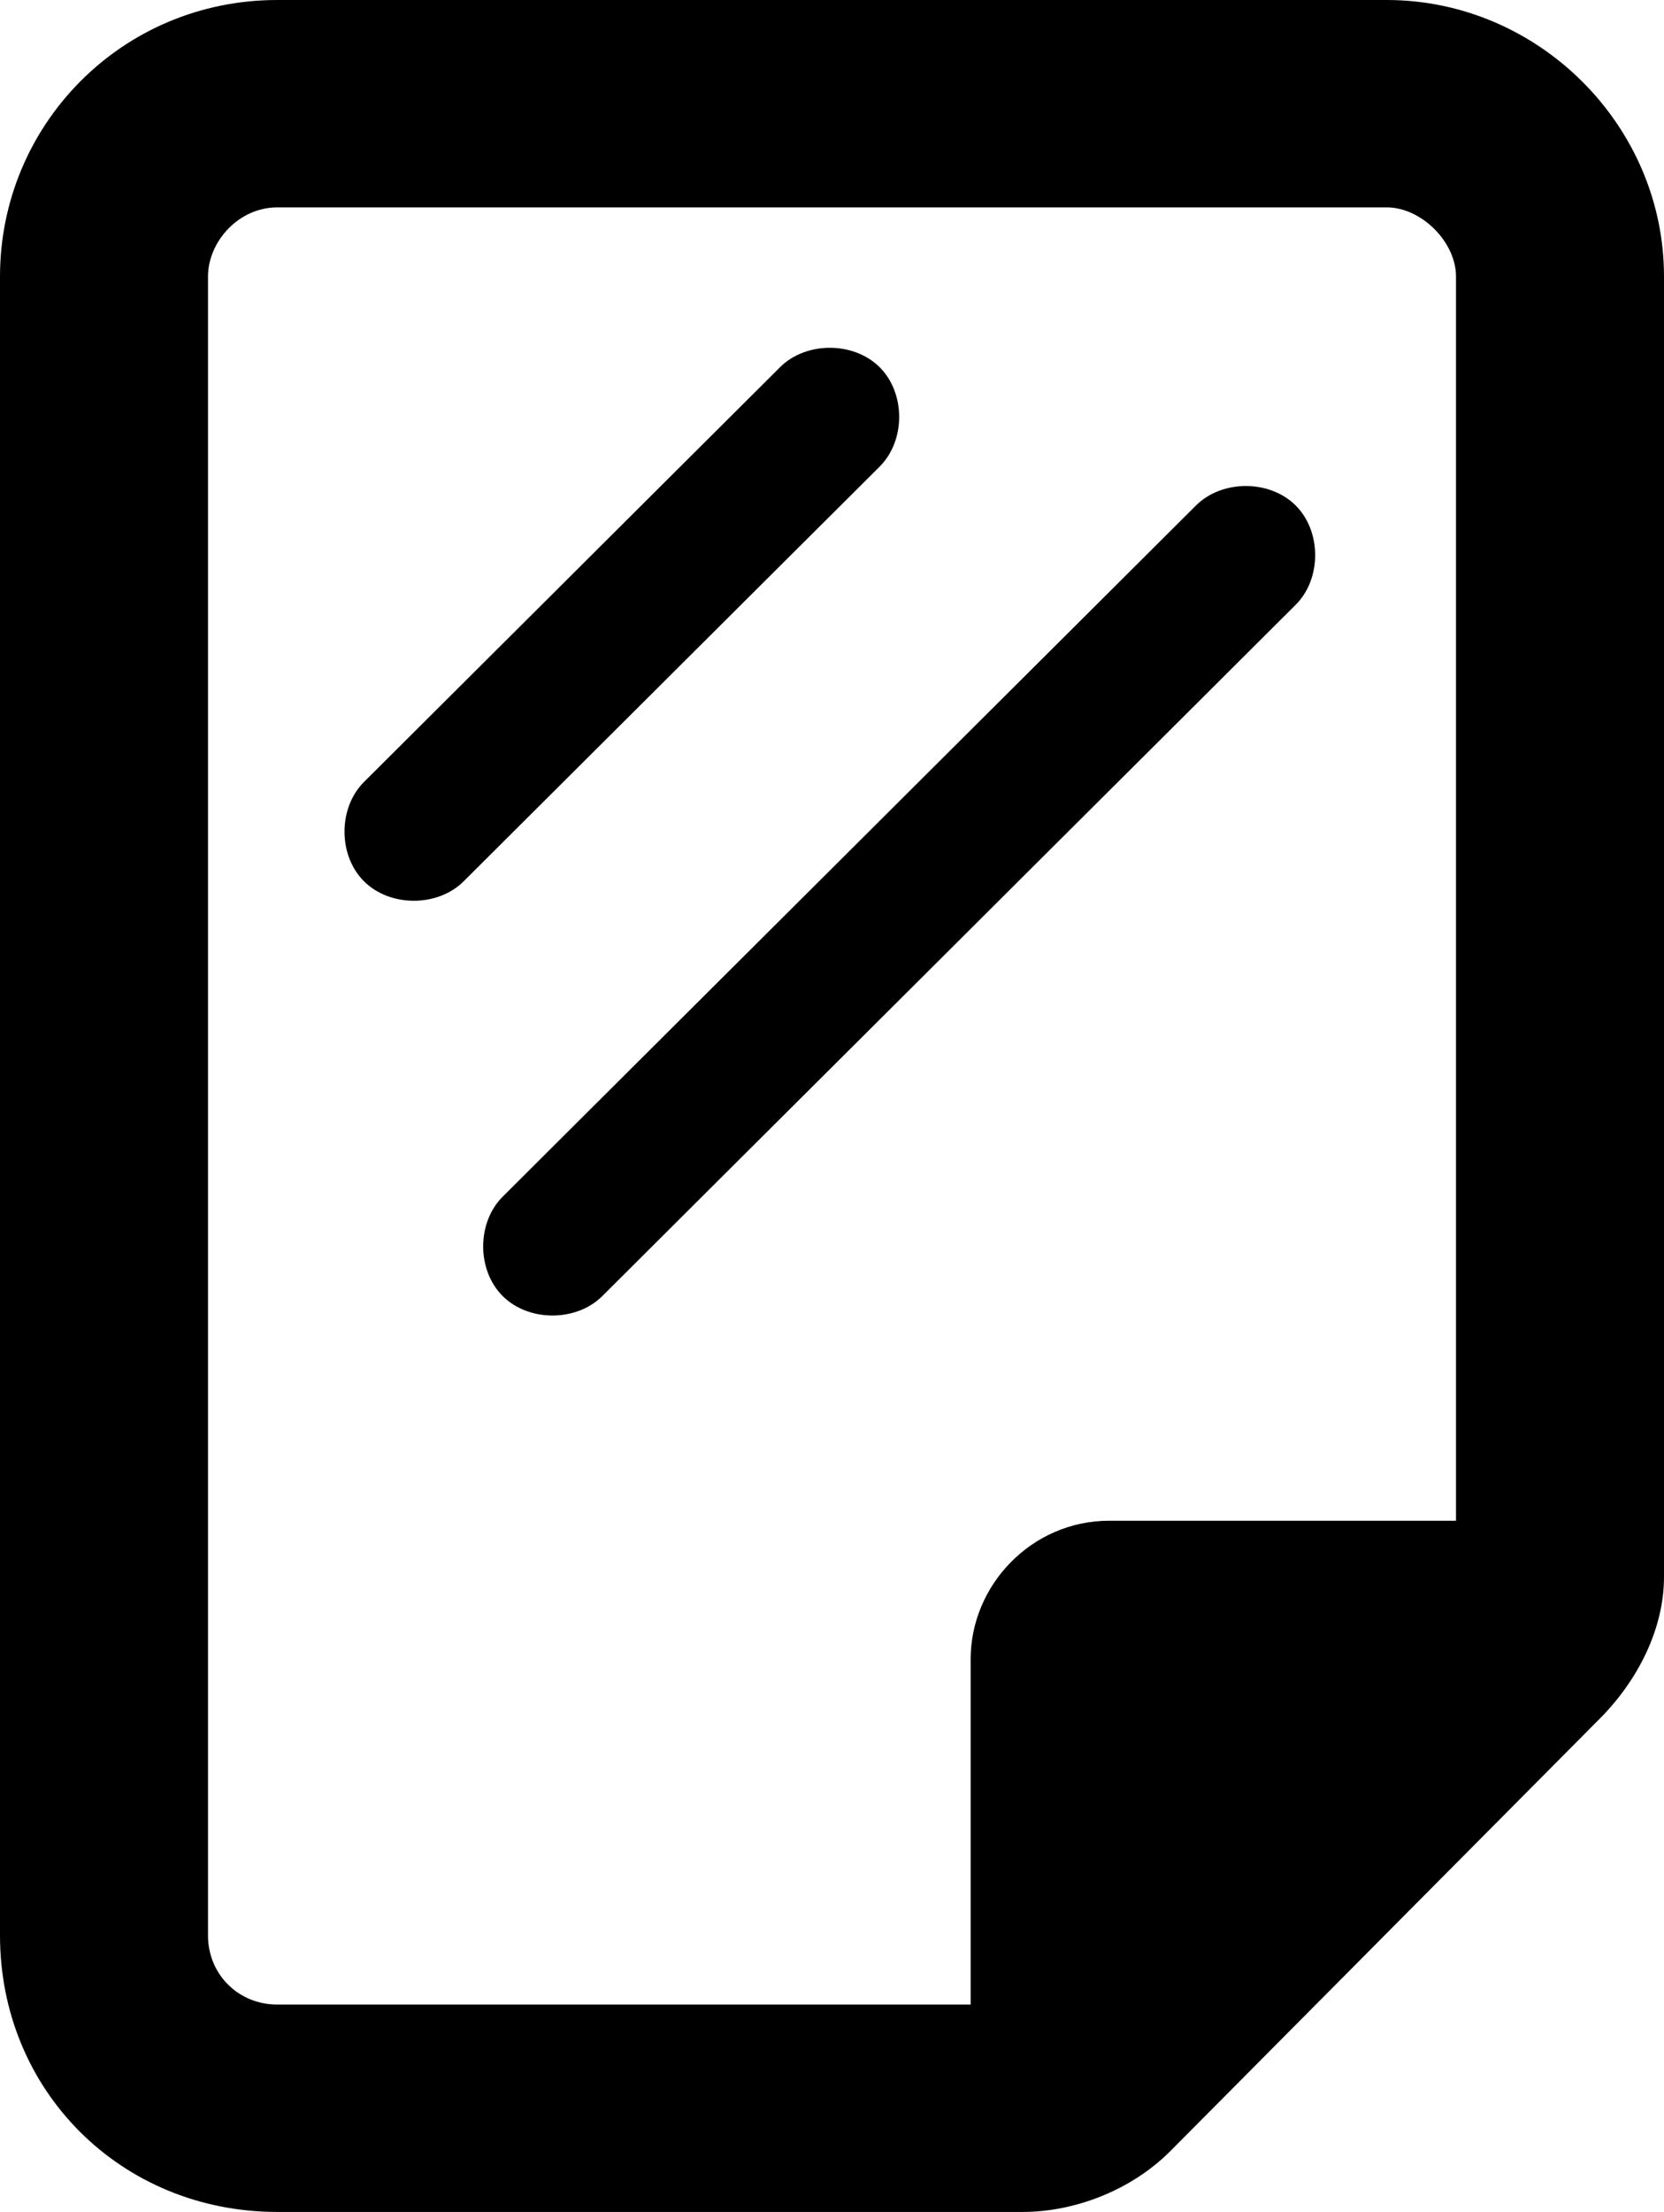 <svg width="73" height="97" viewBox="0 0 73 97" fill="none" xmlns="http://www.w3.org/2000/svg">
<path d="M60.833 9.094H12.167C10.456 9.094 9.125 10.609 9.125 12.125V84.875C9.125 86.58 10.456 87.906 12.167 87.906H42.583V72.75C42.583 69.529 45.245 66.688 48.667 66.688H63.875V12.125C63.875 10.609 62.354 9.094 60.833 9.094ZM0 84.875V12.125C0 5.494 5.323 0 12.167 0H60.833C67.487 0 73 5.494 73 12.125V69.15C73 71.424 71.859 73.697 70.148 75.403L51.328 94.347C49.617 96.053 47.146 97 44.865 97H12.167C5.323 97 0 91.695 0 84.875ZM38.591 16.104C39.732 17.24 39.732 19.324 38.591 20.461L20.341 38.648C19.201 39.785 17.109 39.785 15.969 38.648C14.828 37.512 14.828 35.428 15.969 34.291L34.219 16.104C35.359 14.967 37.45 14.967 38.591 16.104ZM56.841 26.523L26.424 56.836C25.284 57.973 23.193 57.973 22.052 56.836C20.912 55.699 20.912 53.615 22.052 52.478L52.469 22.166C53.609 21.029 55.7 21.029 56.841 22.166C57.982 23.303 57.982 25.387 56.841 26.523Z" fill="black"/>
</svg>

